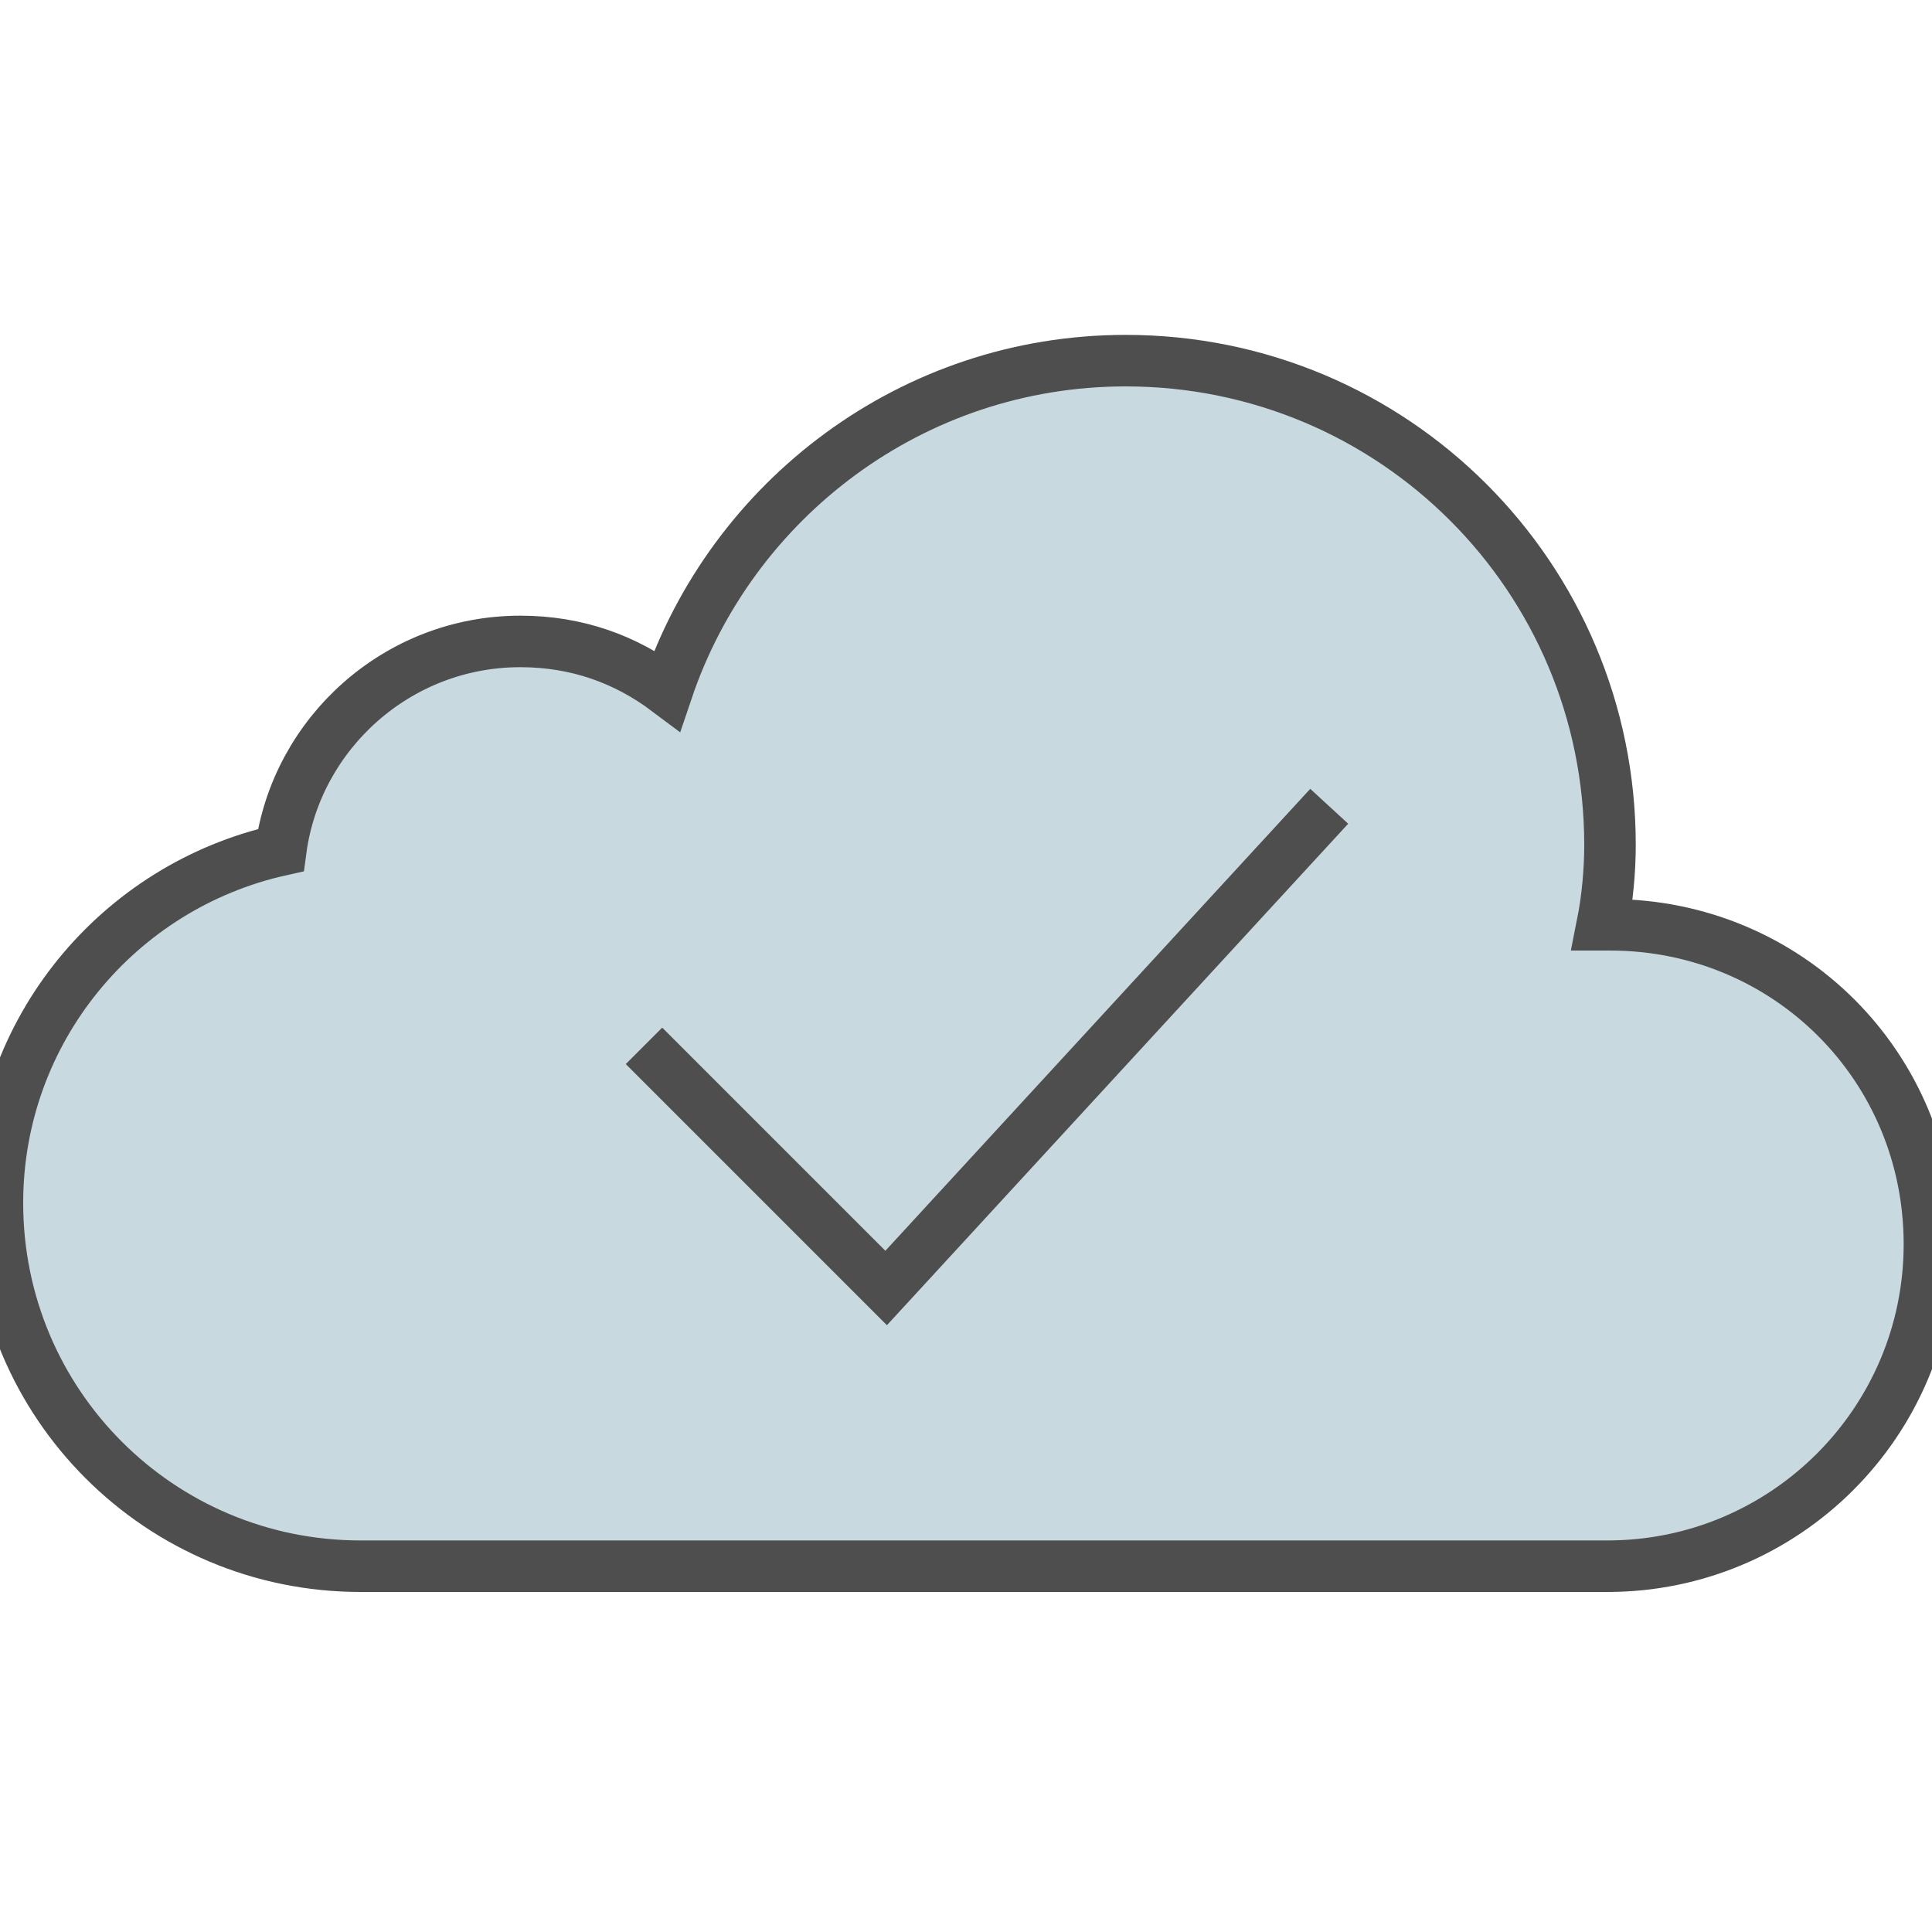 <?xml version="1.0" encoding="utf-8"?>
<!-- Generator: Adobe Illustrator 19.2.1, SVG Export Plug-In . SVG Version: 6.00 Build 0)  -->
<svg version="1.1" id="Vrstva_1" xmlns="http://www.w3.org/2000/svg" xmlns:xlink="http://www.w3.org/1999/xlink" x="0px" y="0px"
	 width="75px" height="75px" viewBox="0 0 75 75" style="enable-background:new 0 0 75 75;" xml:space="preserve">
<g>
	<g>
		<g>
			<path style="fill:#C8D9DF;stroke:#4E4E4E;stroke-width:2;stroke-linecap:round;stroke-miterlimit:10;" d="M62.5,35.9
				c-0.1,0-0.2,0-0.3,0c0.2-1,0.3-2.1,0.3-3.1c0-10.4-8.4-18.8-18.8-18.8c-8.3,0-15.3,5.4-17.8,12.8c-1.6-1.2-3.5-1.9-5.7-1.9
				c-4.8,0-8.7,3.6-9.3,8.1c-6.3,1.4-11,7-11,13.7c0,7.8,6.3,14.1,14.1,14.1h48.4c6.9,0,12.5-5.6,12.5-12.5S69.4,35.9,62.5,35.9z"/>
		</g>
	</g>
	<polyline style="fill:none;stroke:#4E4E4E;stroke-width:2;stroke-miterlimit:10;" points="25,40.6 34.4,50 51.6,31.3 	"/>
</g>
</svg>
